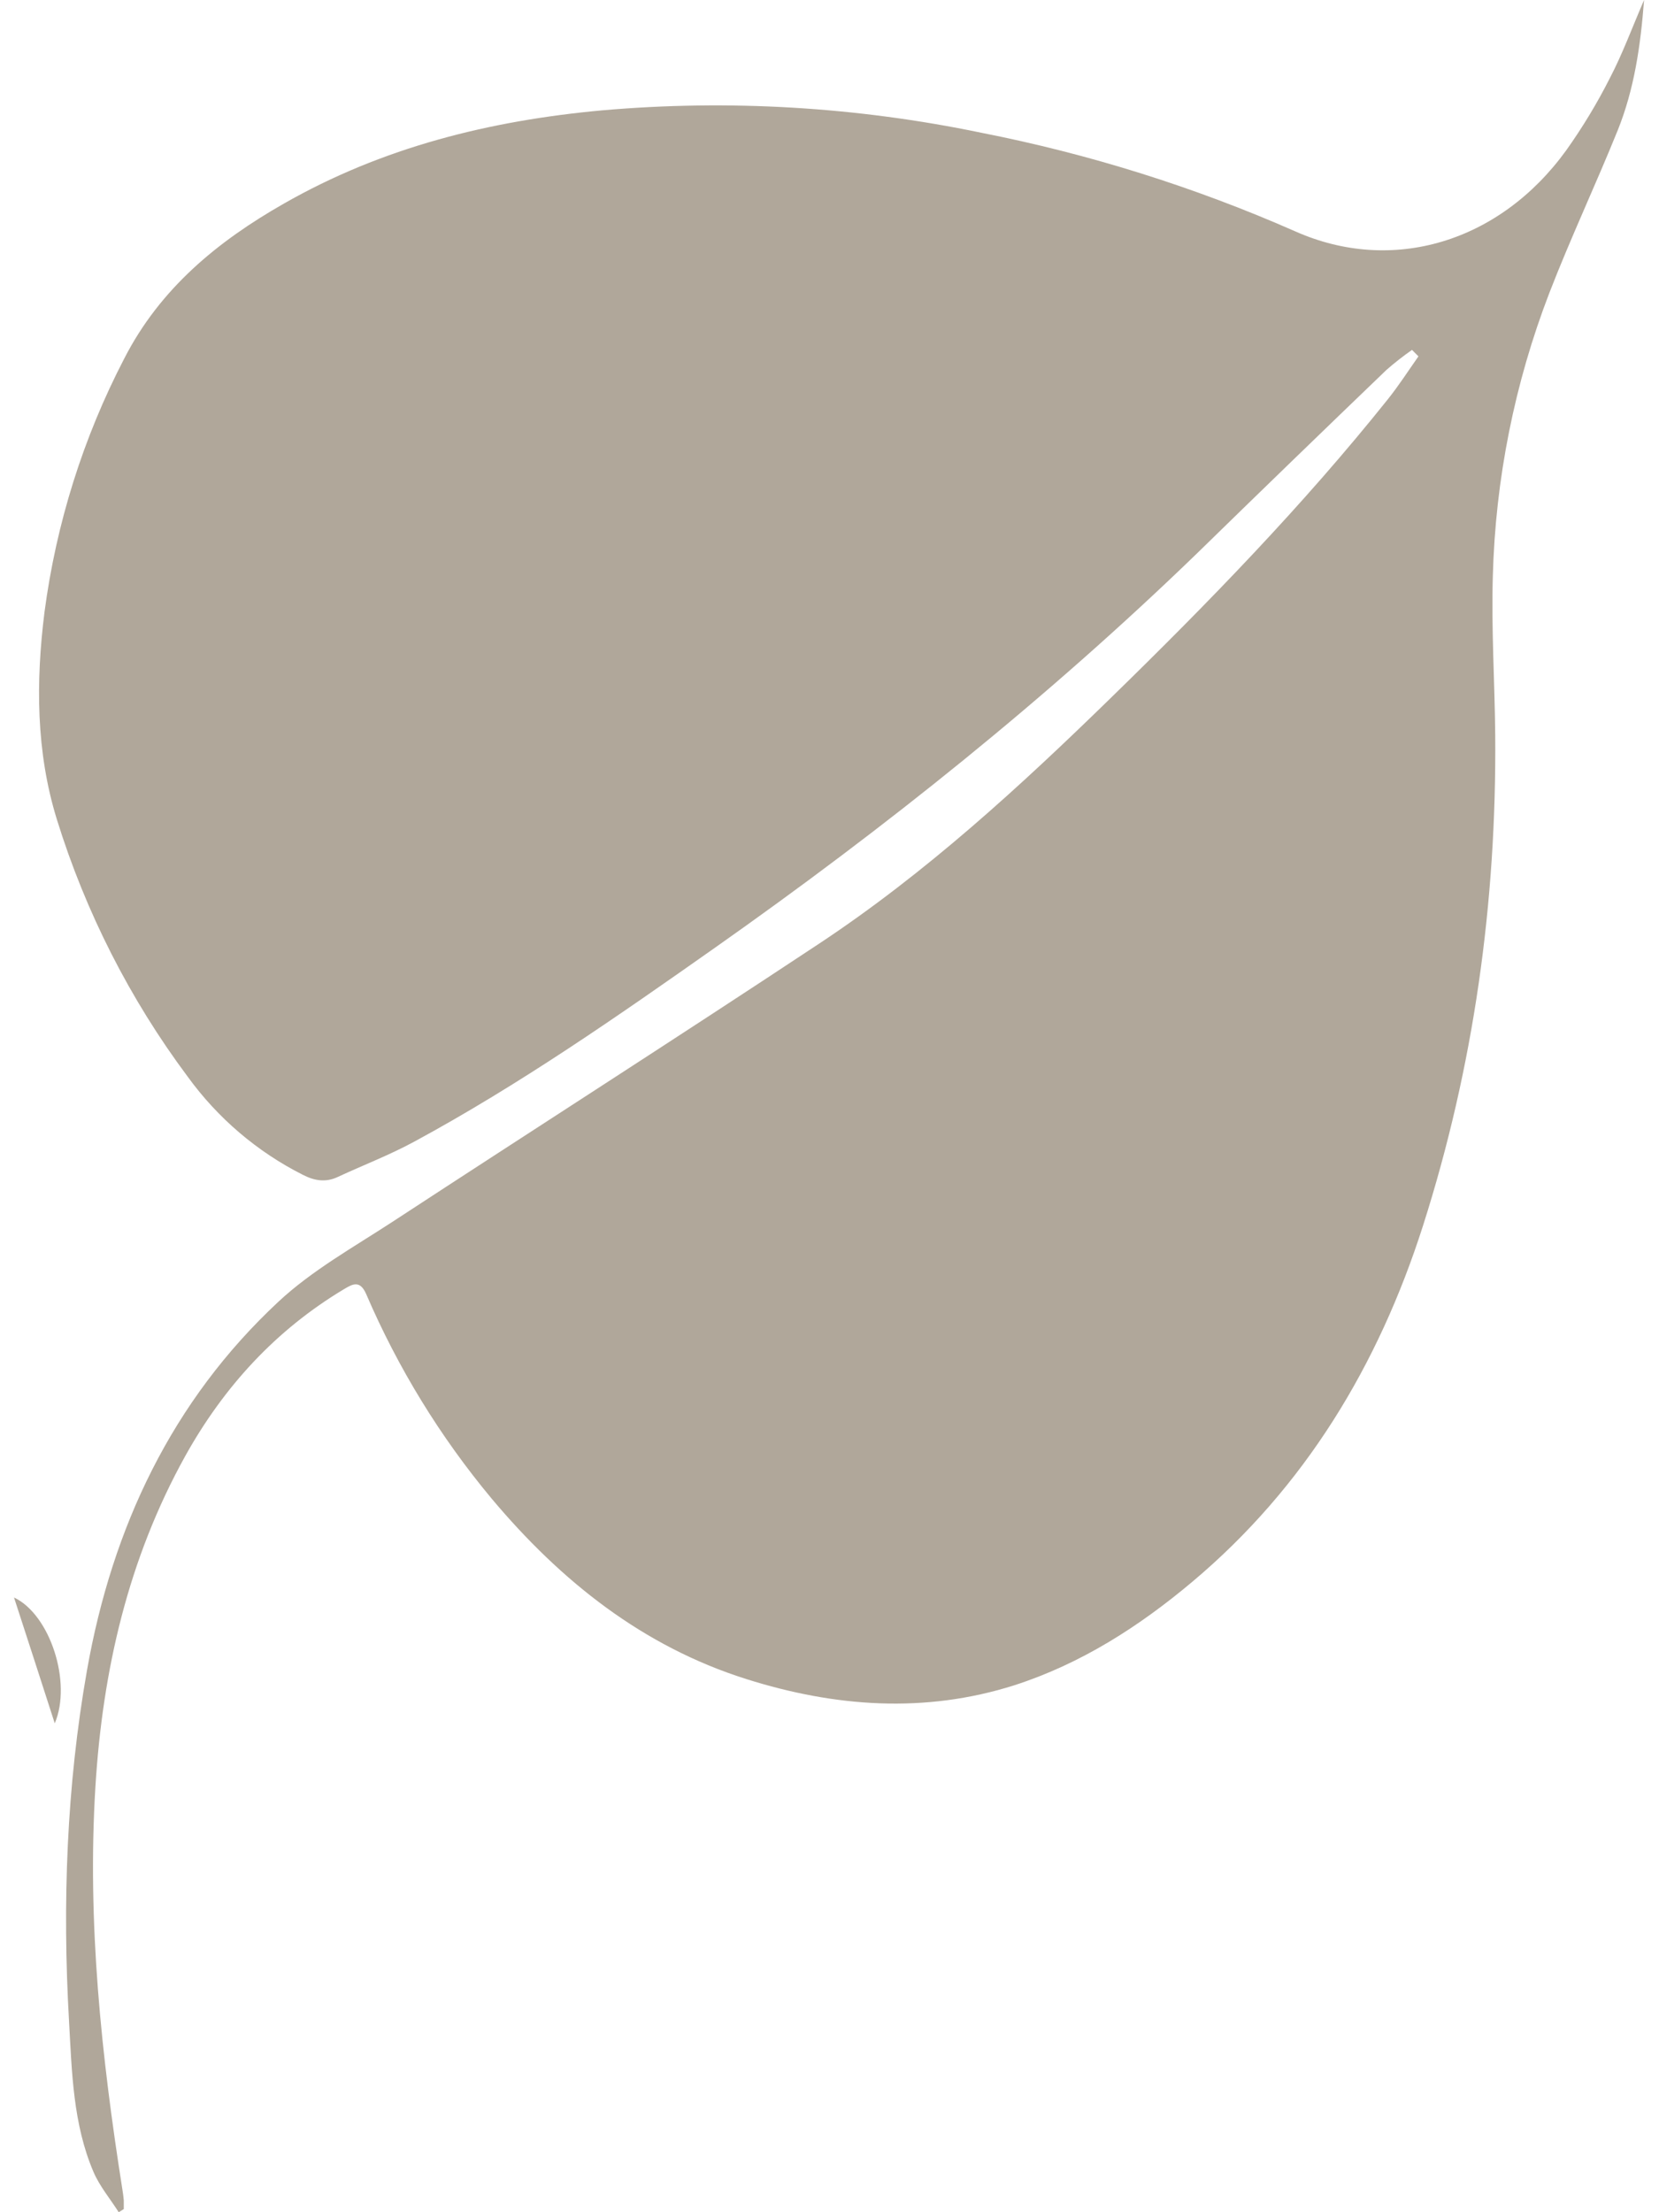 <svg width="18" height="24" viewBox="0 0 18 24" fill="none" xmlns="http://www.w3.org/2000/svg">
<path d="M15.32 3.796C15.224 3.863 15.131 3.936 15.043 4.013C14.355 4.674 13.67 5.337 12.988 6.003C11.365 7.574 9.607 8.979 7.764 10.277C6.702 11.025 5.636 11.768 4.492 12.387C4.226 12.531 3.942 12.64 3.666 12.768C3.531 12.832 3.408 12.809 3.281 12.743C2.789 12.494 2.362 12.13 2.036 11.68C1.409 10.84 0.929 9.896 0.617 8.89C0.39 8.157 0.388 7.396 0.483 6.639C0.61 5.679 0.902 4.749 1.347 3.892C1.737 3.129 2.362 2.618 3.078 2.21C4.151 1.596 5.319 1.308 6.535 1.197C7.91 1.077 9.294 1.159 10.646 1.44C11.816 1.67 12.958 2.028 14.051 2.509C15.108 2.98 16.273 2.628 16.994 1.63C17.171 1.381 17.329 1.12 17.467 0.847C17.604 0.585 17.708 0.301 17.838 0C17.8 0.499 17.731 0.969 17.552 1.414C17.313 2.005 17.041 2.582 16.811 3.176C16.433 4.157 16.225 5.198 16.197 6.251C16.18 6.827 16.218 7.403 16.223 7.975C16.238 9.791 15.991 11.571 15.439 13.299C14.956 14.81 14.158 16.134 12.937 17.16C12.358 17.647 11.728 18.05 11.006 18.283C10.033 18.592 9.057 18.519 8.098 18.216C6.976 17.862 6.088 17.156 5.335 16.259C4.777 15.59 4.318 14.842 3.973 14.039C3.906 13.886 3.827 13.929 3.732 13.986C2.994 14.428 2.43 15.042 2.01 15.796C1.391 16.912 1.113 18.12 1.035 19.387C0.945 20.856 1.1 22.308 1.328 23.754C1.334 23.793 1.34 23.832 1.343 23.871C1.343 23.903 1.343 23.935 1.343 23.966L1.288 24C1.196 23.855 1.081 23.719 1.014 23.562C0.792 23.042 0.78 22.48 0.749 21.928C0.676 20.652 0.722 19.378 0.944 18.12C1.218 16.569 1.866 15.197 3.022 14.121C3.387 13.781 3.836 13.531 4.257 13.256C5.798 12.248 7.349 11.256 8.885 10.239C10.043 9.473 11.065 8.535 12.059 7.565C13.113 6.537 14.138 5.483 15.06 4.329C15.178 4.181 15.281 4.021 15.39 3.866L15.32 3.796Z" fill="#B0A79A"/>
<path d="M0.594 18.696C0.448 18.242 0.299 17.783 0.152 17.331C0.543 17.515 0.783 18.253 0.594 18.696Z" fill="#B0A79A"/>
</svg>

